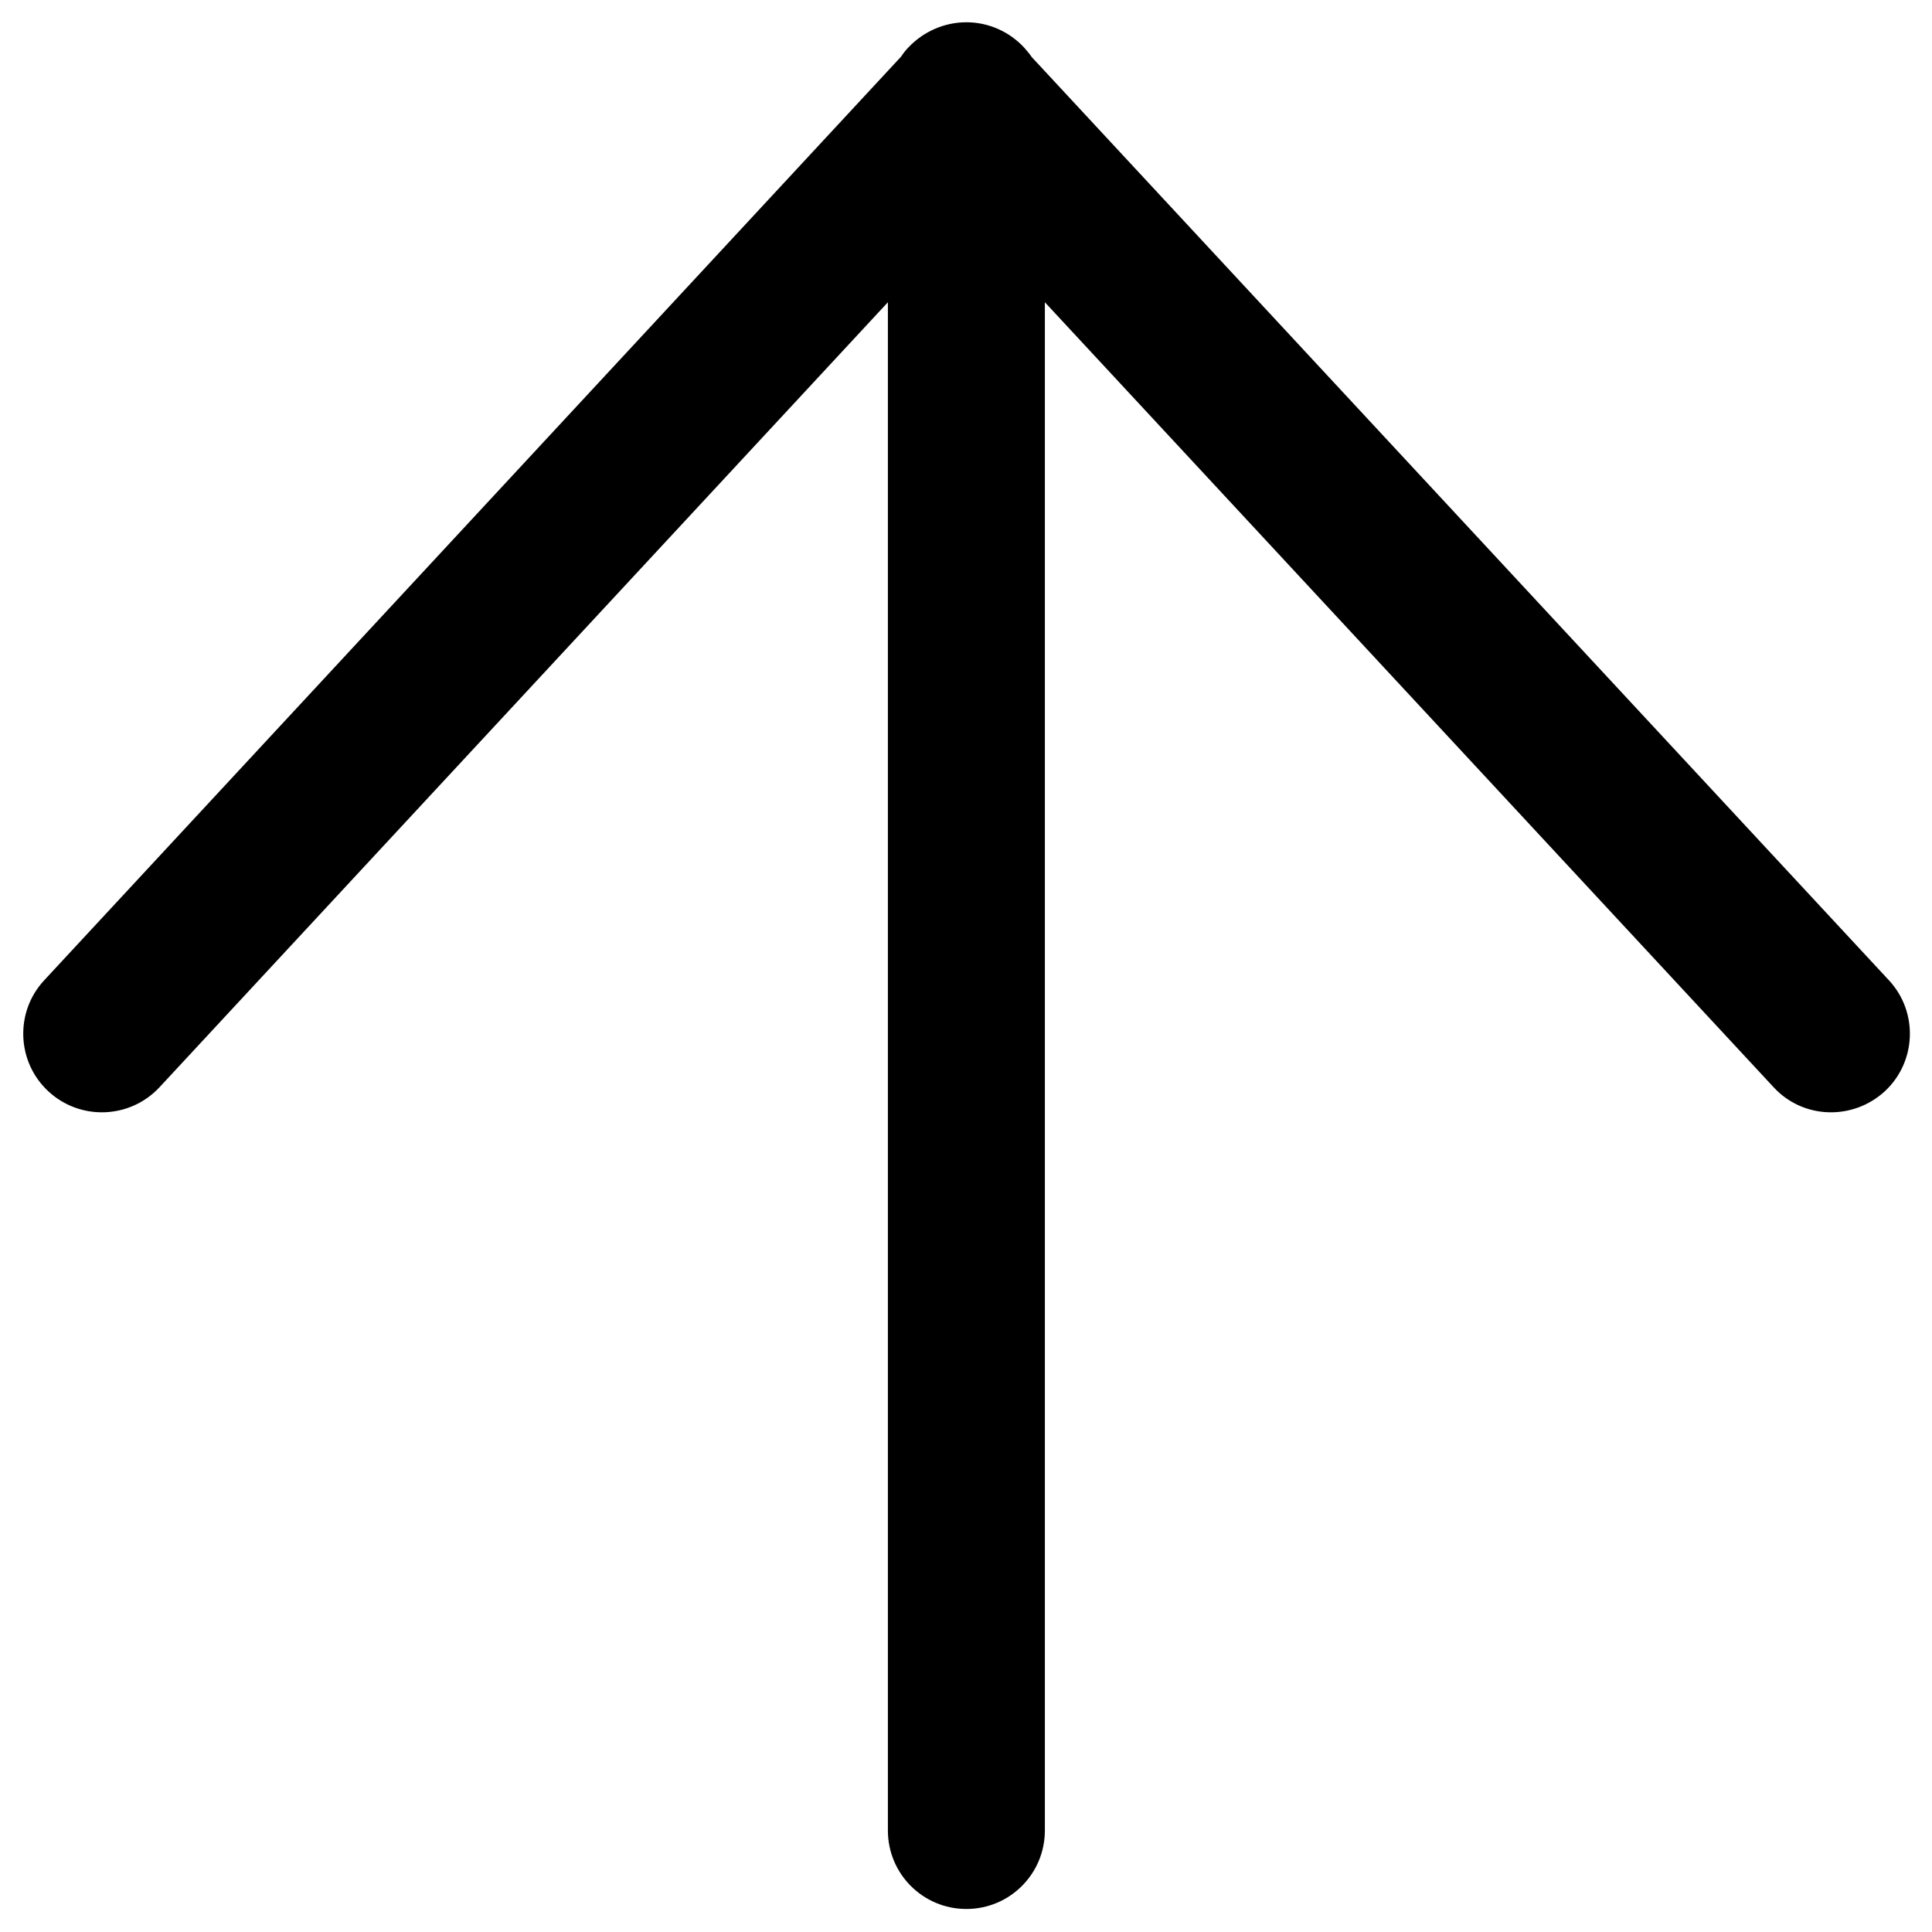 <?xml version="1.0" encoding="utf-8"?>
<!DOCTYPE svg PUBLIC "-//W3C//DTD SVG 1.1//EN" "http://www.w3.org/Graphics/SVG/1.1/DTD/svg11.dtd">
<svg version="1.1" xmlns="http://www.w3.org/2000/svg" xmlns:xlink="http://www.w3.org/1999/xlink" x="0px" y="0px" width="100%" height="100%" viewBox="0 0 512 512" style="enable-background:new 0 0 512 512;" xml:space="preserve">
<path d="M256.1,5.9c-6,0-11.5,2.6-15.3,6.6c-0.8,0.8-1.4,1.6-2,2.5L11.7,259.8c-7.8,8.4-7.3,21.6,1.1,29.4
	c8.4,7.8,21.6,7.4,29.5-1.1l193-208v405c0,11.5,9.3,20.8,20.8,20.8c11.5,0,20.8-9.3,20.8-20.8v-405l193.1,208
	c7.8,8.5,21,8.9,29.5,1.1c8.4-7.8,8.9-21,1.1-29.4L273.4,15.1c-0.6-0.9-1.3-1.7-2-2.5C267.6,8.5,262.1,5.9,256.1,5.9"/>
</svg>
